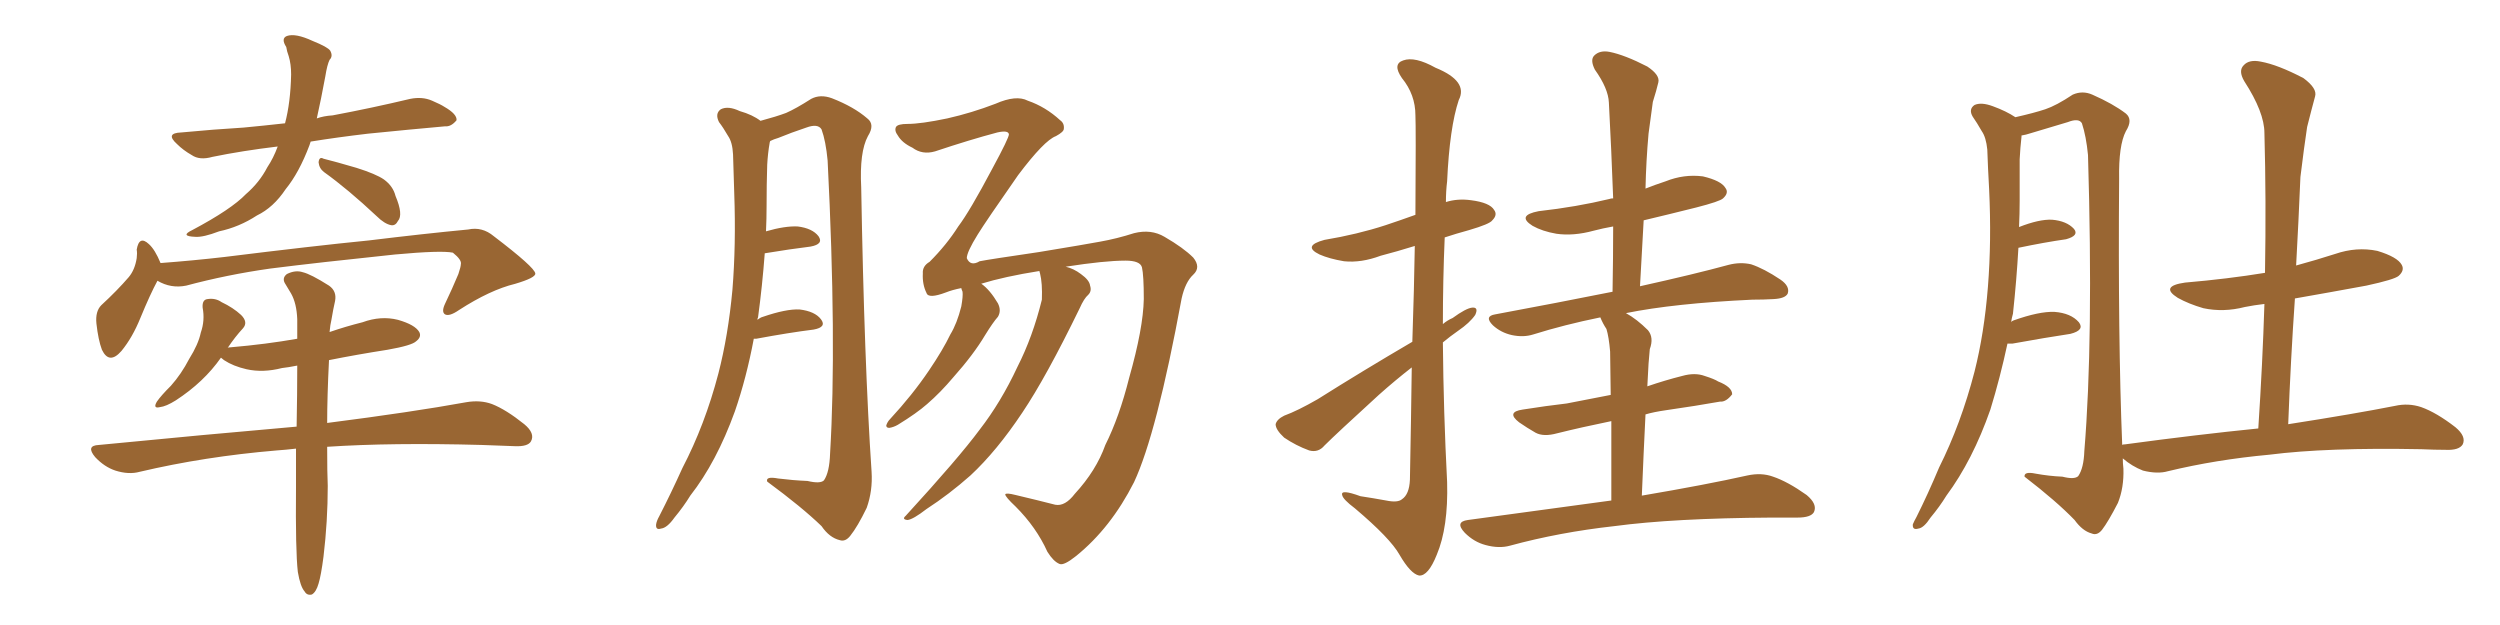<svg xmlns="http://www.w3.org/2000/svg" xmlns:xlink="http://www.w3.org/1999/xlink" width="600" height="150"><path fill="#996633" padding="10" d="M77.78 41.31L77.78 41.31Q76.61 40.43 76.46 38.96L76.46 38.96Q76.61 37.50 77.64 38.09L77.64 38.09Q80.57 38.82 85.55 40.28L85.55 40.28Q90.23 41.75 92.14 43.07L92.14 43.07Q94.34 44.68 94.92 47.02L94.92 47.02Q96.83 51.56 95.51 53.03L95.51 53.03Q94.92 54.20 93.90 54.05L93.90 54.05Q92.29 53.76 90.38 51.86L90.38 51.86Q83.50 45.41 77.78 41.31ZM66.65 35.16L66.65 35.16Q58.15 36.18 50.98 37.65L50.98 37.65Q47.90 38.53 46.00 37.21L46.00 37.21Q43.95 36.04 42.48 34.57L42.48 34.57Q39.55 31.93 43.51 31.79L43.51 31.79Q51.27 31.05 58.45 30.62L58.45 30.62Q63.13 30.18 68.41 29.59L68.41 29.59Q69.73 24.61 69.87 17.87L69.87 17.87Q69.87 15.38 69.29 13.48L69.29 13.48Q68.85 12.30 68.70 11.28L68.70 11.28Q67.38 9.23 68.85 8.64L68.85 8.64Q70.90 7.91 75 9.81L75 9.81Q78.66 11.28 79.25 12.16L79.25 12.16Q79.98 13.48 79.10 14.36L79.10 14.36Q78.52 15.53 78.08 18.31L78.08 18.31Q77.05 23.88 76.03 28.42L76.03 28.42Q77.64 27.83 79.83 27.69L79.83 27.69Q89.21 25.93 98.44 23.73L98.44 23.73Q101.37 23.14 103.71 24.17L103.71 24.17Q105.76 25.05 106.64 25.63L106.64 25.63Q109.72 27.39 109.57 28.86L109.57 28.86Q108.25 30.47 106.79 30.32L106.79 30.32Q98.58 31.05 88.33 32.08L88.33 32.08Q80.86 32.96 74.56 33.98L74.56 33.98Q74.41 34.42 74.27 34.86L74.27 34.86Q71.78 41.46 68.55 45.41L68.55 45.41Q65.63 49.80 61.67 51.71L61.67 51.71Q57.42 54.49 52.59 55.52L52.59 55.52Q48.78 56.98 46.88 56.84L46.88 56.84Q43.07 56.69 46.14 55.22L46.14 55.22Q55.52 50.24 59.03 46.58L59.03 46.58Q62.26 43.80 64.16 40.14L64.16 40.14Q65.63 37.94 66.65 35.16ZM37.79 67.38L37.79 67.38Q36.04 70.61 33.69 76.32L33.69 76.32Q31.79 81.01 29.15 84.23L29.15 84.23Q26.22 87.60 24.46 83.94L24.46 83.94Q23.58 81.59 23.14 77.64L23.14 77.64Q22.85 74.71 24.32 73.24L24.32 73.24Q28.13 69.73 30.91 66.50L30.91 66.50Q32.37 64.75 32.81 61.96L32.81 61.96Q32.96 60.79 32.81 59.91L32.81 59.91Q33.40 56.40 35.74 58.59L35.74 58.59Q37.21 59.91 38.53 63.13L38.53 63.13Q46.29 62.55 53.91 61.67L53.91 61.67Q75.15 59.03 88.48 57.71L88.48 57.71Q101.66 56.10 112.35 55.08L112.35 55.08Q115.72 54.35 118.51 56.69L118.51 56.69Q128.32 64.16 128.47 65.63L128.47 65.63Q128.61 66.65 123.63 68.12L123.63 68.12Q117.63 69.58 110.16 74.41L110.16 74.41Q107.81 76.03 106.79 75.44L106.79 75.44Q105.91 74.85 106.79 72.95L106.79 72.95Q108.54 69.29 110.01 65.77L110.01 65.77Q110.60 64.01 110.60 63.43L110.60 63.43Q110.89 62.40 108.69 60.64L108.69 60.64Q105.91 60.06 94.78 61.08L94.78 61.08Q76.46 62.99 64.89 64.45L64.89 64.45Q54.49 65.92 44.68 68.55L44.68 68.55Q41.02 69.29 37.79 67.38ZM71.48 137.26L71.48 137.26L71.48 137.26Q70.90 132.28 71.04 116.89L71.04 116.89Q71.04 112.06 71.04 107.67L71.04 107.67Q68.55 107.96 66.36 108.11L66.36 108.11Q49.07 109.57 33.54 113.23L33.54 113.23Q30.91 113.96 27.69 112.94L27.69 112.94Q25.05 112.06 22.85 109.72L22.85 109.72Q20.51 106.93 23.73 106.79L23.73 106.79Q49.22 104.30 71.19 102.39L71.19 102.39Q71.34 94.34 71.34 87.74L71.34 87.74Q69.14 88.18 67.68 88.33L67.68 88.33Q63.13 89.50 59.18 88.62L59.18 88.62Q55.96 87.89 53.76 86.43L53.76 86.43Q53.17 85.99 53.03 85.84L53.03 85.84Q48.93 91.70 42.19 96.09L42.19 96.09Q39.84 97.56 38.38 97.71L38.38 97.71Q36.62 98.14 37.65 96.39L37.65 96.39Q38.67 94.92 41.02 92.58L41.02 92.58Q43.51 89.79 45.41 86.13L45.41 86.13Q47.61 82.62 48.19 79.83L48.19 79.83Q49.22 76.90 48.63 73.83L48.63 73.83Q48.49 71.92 49.80 71.78L49.80 71.78Q51.71 71.48 53.17 72.51L53.17 72.51Q55.96 73.83 57.86 75.59L57.86 75.59Q59.62 77.34 58.30 78.81L58.30 78.81Q56.40 80.86 54.64 83.50L54.64 83.50Q54.79 83.35 55.37 83.35L55.37 83.35Q63.87 82.62 71.34 81.30L71.34 81.30Q71.34 78.81 71.34 76.61L71.34 76.61Q71.19 72.80 69.87 70.46L69.87 70.46Q69.14 69.29 68.55 68.26L68.55 68.26Q67.53 66.80 68.85 65.77L68.85 65.77Q70.90 64.75 72.66 65.33L72.66 65.33Q74.56 65.77 78.96 68.55L78.96 68.55Q80.86 69.87 80.42 72.22L80.42 72.22Q79.98 74.12 79.54 76.76L79.54 76.76Q79.25 77.93 79.10 79.69L79.10 79.69Q82.91 78.37 87.01 77.34L87.01 77.34Q91.41 75.73 95.51 76.76L95.51 76.76Q99.61 77.93 100.63 79.69L100.63 79.69Q101.22 80.86 99.90 81.88L99.90 81.88Q98.88 82.91 93.02 83.94L93.02 83.94Q85.55 85.11 78.96 86.43L78.96 86.43Q78.52 95.21 78.52 101.51L78.52 101.51Q99.02 98.88 111.91 96.53L111.91 96.53Q115.28 95.95 118.07 96.97L118.07 96.97Q121.44 98.29 125.83 101.81L125.83 101.81Q128.47 104.00 127.44 105.91L127.44 105.91Q126.71 107.23 123.49 107.08L123.49 107.08Q119.68 106.93 115.58 106.79L115.58 106.79Q94.04 106.20 78.52 107.23L78.52 107.23Q78.52 113.53 78.66 116.60L78.66 116.60Q78.66 125.10 77.64 133.59L77.64 133.59Q77.05 138.13 76.46 140.04L76.46 140.04Q75.88 142.09 74.85 142.68L74.85 142.68Q73.68 142.97 73.10 141.94L73.10 141.94Q72.07 140.77 71.48 137.26ZM180.91 81.30L180.91 81.30Q179.15 90.67 176.37 98.73L176.37 98.73Q171.97 110.89 165.67 118.95L165.67 118.95Q164.06 121.58 161.87 124.22L161.87 124.22Q160.11 126.71 158.64 126.86L158.64 126.86Q157.32 127.29 157.47 125.83L157.47 125.83Q157.62 124.95 158.20 123.93L158.20 123.93Q161.13 118.21 163.77 112.35L163.77 112.35Q169.19 101.95 172.41 89.65L172.41 89.65Q174.76 80.57 175.78 69.58L175.78 69.58Q176.66 58.74 176.22 46.44L176.22 46.44Q176.07 41.16 175.93 37.06L175.93 37.06Q175.78 34.13 174.76 32.67L174.76 32.67Q173.58 30.62 172.56 29.30L172.56 29.30Q171.53 27.25 173.00 26.22L173.00 26.22Q174.76 25.34 177.54 26.66L177.54 26.66Q180.62 27.54 182.52 29.00L182.52 29.00Q186.33 27.98 188.67 27.10L188.67 27.10Q191.02 26.07 194.68 23.73L194.68 23.73Q196.88 22.56 199.66 23.58L199.66 23.58Q204.93 25.63 208.15 28.42L208.15 28.42Q210.06 29.88 208.30 32.67L208.30 32.67Q206.25 36.47 206.69 44.97L206.69 44.97Q207.42 87.16 209.18 113.23L209.18 113.23Q209.47 117.77 208.01 121.88L208.01 121.88Q205.81 126.42 204.05 128.61L204.05 128.61Q202.88 130.08 201.56 129.64L201.56 129.64Q199.07 129.05 197.17 126.27L197.17 126.27Q192.48 121.73 184.13 115.58L184.13 115.58Q183.69 114.26 186.77 114.84L186.77 114.84Q190.28 115.28 193.80 115.43L193.80 115.43Q196.88 116.16 197.75 115.28L197.75 115.28Q199.07 113.38 199.22 108.84L199.22 108.84Q200.83 82.18 198.63 38.53L198.63 38.53Q198.19 33.84 197.17 31.05L197.17 31.05Q196.29 29.59 193.51 30.62L193.51 30.62Q189.99 31.79 186.77 33.11L186.77 33.11Q185.74 33.40 184.86 33.84L184.86 33.84Q184.72 34.13 184.72 34.28L184.72 34.28Q184.28 36.77 184.13 39.55L184.13 39.55Q183.98 44.24 183.98 49.51L183.98 49.51Q183.98 52.44 183.84 55.52L183.84 55.52Q188.38 54.20 191.46 54.35L191.46 54.35Q194.97 54.79 196.44 56.69L196.44 56.69Q197.75 58.59 194.53 59.18L194.53 59.18Q189.70 59.77 183.54 60.79L183.54 60.79Q182.96 68.55 181.93 76.17L181.93 76.17Q181.79 76.32 181.79 76.76L181.79 76.76Q182.52 76.17 183.11 76.03L183.11 76.03Q188.67 74.12 191.89 74.27L191.89 74.27Q195.56 74.71 197.02 76.61L197.02 76.61Q198.49 78.52 195.26 79.10L195.26 79.10Q189.40 79.83 181.49 81.30L181.49 81.30Q181.05 81.30 180.91 81.30ZM257.96 118.51L257.96 118.51L257.96 118.51Q263.09 112.94 265.28 106.79L265.28 106.79Q268.65 100.05 271.00 90.67L271.00 90.67Q274.37 78.81 274.51 71.78L274.51 71.78Q274.51 66.06 274.07 64.16L274.07 64.16Q273.63 62.55 270.12 62.55L270.12 62.55Q265.14 62.55 255.76 64.01L255.76 64.01Q257.67 64.45 259.42 65.77L259.42 65.77Q261.47 67.24 261.62 68.55L261.62 68.55Q262.06 69.87 261.18 70.75L261.18 70.75Q260.16 71.63 259.13 73.97L259.13 73.97Q251.07 90.53 245.36 99.02L245.36 99.02Q239.21 108.25 232.91 114.11L232.91 114.11Q227.78 118.65 222.36 122.17L222.36 122.17Q219.14 124.66 217.82 124.80L217.82 124.80Q216.36 124.66 217.38 123.78L217.38 123.78Q230.13 109.86 235.11 103.13L235.11 103.13Q240.23 96.53 244.19 88.04L244.19 88.04Q247.85 80.86 250.05 71.92L250.05 71.92Q250.20 67.97 249.61 65.63L249.61 65.63Q249.46 65.19 249.46 65.04L249.46 65.04Q241.11 66.36 235.40 68.12L235.40 68.12Q235.55 68.12 235.55 68.12L235.55 68.12Q237.60 69.58 239.50 72.80L239.50 72.80Q240.38 74.56 239.50 76.03L239.50 76.03Q238.33 77.34 236.43 80.42L236.43 80.42Q233.64 85.11 228.81 90.53L228.81 90.53Q225.73 94.19 222.51 96.97L222.51 96.97Q220.02 99.17 215.48 101.95L215.48 101.95Q214.45 102.54 213.43 102.69L213.43 102.69Q212.70 102.69 212.70 102.10L212.70 102.10Q212.99 101.22 213.57 100.63L213.57 100.63Q218.99 94.78 222.95 88.92L222.95 88.92Q226.32 83.94 228.08 80.27L228.08 80.27Q229.69 77.64 230.71 73.54L230.71 73.54Q231.15 71.04 231.01 70.02L231.01 70.02Q230.71 69.29 230.71 69.14L230.71 69.14Q228.52 69.58 227.05 70.17L227.05 70.17Q222.80 71.78 222.36 70.31L222.36 70.31Q221.34 68.26 221.48 65.63L221.48 65.63Q221.34 63.87 223.10 62.84L223.10 62.84Q227.20 58.74 229.98 54.35L229.98 54.35Q232.76 50.68 238.18 40.43L238.18 40.43Q242.14 33.11 242.14 32.23L242.14 32.23Q241.99 31.20 239.36 31.79L239.36 31.79Q232.76 33.54 224.41 36.33L224.41 36.33Q221.34 37.21 218.99 35.45L218.99 35.45Q216.50 34.28 215.48 32.52L215.48 32.52Q214.60 31.35 215.04 30.47L215.04 30.47Q215.48 29.74 217.82 29.74L217.82 29.74Q221.04 29.74 227.34 28.42L227.34 28.42Q233.20 27.10 238.92 24.90L238.92 24.90Q243.90 22.71 246.68 24.17L246.68 24.17Q250.93 25.63 254.44 28.86L254.44 28.86Q255.47 29.59 255.32 30.91L255.32 30.91Q255.32 31.64 253.42 32.67L253.42 32.67Q250.63 33.69 244.34 42.04L244.34 42.04Q236.57 53.17 234.67 56.25L234.67 56.25Q232.03 60.50 232.03 61.96L232.03 61.96Q232.91 64.01 235.11 62.70L235.11 62.70Q237.30 62.26 249.32 60.50L249.32 60.50Q260.89 58.59 263.96 58.01L263.96 58.01Q268.07 57.28 272.17 55.96L272.17 55.96Q276.27 54.93 279.49 56.84L279.49 56.84Q284.03 59.47 286.38 61.82L286.38 61.82Q288.28 64.16 286.38 65.92L286.38 65.92Q284.47 67.68 283.59 71.63L283.59 71.63Q277.59 104.15 272.17 115.72L272.17 115.72Q266.60 126.71 258.25 133.45L258.25 133.45Q255.32 135.79 254.30 135.35L254.30 135.35Q252.83 134.77 251.37 132.42L251.37 132.42Q248.73 126.56 243.75 121.58L243.75 121.58Q241.26 119.24 241.26 118.65L241.26 118.65Q241.41 118.21 243.75 118.80L243.75 118.80Q249.32 120.12 253.27 121.14L253.27 121.14Q255.62 121.58 257.96 118.51ZM338.96 82.03L338.96 82.03Q339.40 68.85 339.55 59.03L339.55 59.03Q335.30 60.35 331.35 61.38L331.35 61.38Q326.66 63.13 322.56 62.70L322.56 62.70Q319.04 62.11 316.70 61.08L316.70 61.08Q312.45 59.03 317.87 57.57L317.87 57.57Q325.78 56.25 332.52 54.05L332.52 54.05Q336.04 52.88 339.70 51.56L339.70 51.56Q339.84 30.32 339.70 27.69L339.70 27.69Q339.70 22.71 336.47 18.75L336.47 18.75Q334.13 15.38 336.77 14.50L336.77 14.50Q339.55 13.48 344.53 16.26L344.53 16.26Q352.44 19.48 350.10 24.02L350.10 24.02Q347.90 30.62 347.31 43.51L347.31 43.51Q347.02 45.85 347.02 48.49L347.02 48.49Q349.80 47.61 353.03 48.05L353.03 48.05Q357.57 48.63 358.59 50.39L358.59 50.39Q359.47 51.56 358.15 52.88L358.15 52.88Q357.57 53.76 352.59 55.22L352.59 55.22Q349.37 56.10 346.73 56.98L346.73 56.98Q346.29 67.24 346.29 77.78L346.29 77.78Q347.31 76.90 348.63 76.32L348.63 76.32Q351.86 73.97 353.32 73.83L353.32 73.83Q354.93 73.68 354.05 75.59L354.05 75.59Q352.73 77.49 349.95 79.39L349.95 79.39Q348.05 80.71 346.29 82.18L346.29 82.18Q346.44 98.88 347.31 115.72L347.31 115.72Q347.61 126.56 344.82 133.15L344.82 133.15Q342.77 138.28 340.58 138.13L340.58 138.13Q338.53 137.70 335.89 133.15L335.89 133.15Q333.69 129.20 325.20 122.02L325.20 122.02Q322.27 119.82 322.12 118.80L322.12 118.80Q321.68 117.33 326.51 119.09L326.51 119.09Q329.44 119.53 332.67 120.12L332.67 120.12Q335.45 120.70 336.47 119.82L336.47 119.82Q338.23 118.65 338.38 115.14L338.38 115.14Q338.67 100.20 338.82 88.18L338.82 88.18Q334.86 91.26 330.91 94.78L330.91 94.78Q320.65 104.15 317.87 106.93L317.87 106.93Q316.41 108.69 314.21 108.11L314.21 108.11Q310.99 106.93 308.20 105.03L308.20 105.03Q306.15 103.13 306.15 101.81L306.15 101.81Q306.45 100.63 308.20 99.76L308.20 99.76Q311.43 98.58 316.26 95.80L316.26 95.80Q326.95 89.06 338.96 82.03ZM386.72 120.12L386.72 120.12L386.72 120.12Q386.72 108.69 386.72 101.07L386.72 101.07Q379.54 102.54 373.68 104.00L373.68 104.00Q370.46 104.88 368.55 103.86L368.55 103.86Q366.50 102.69 364.60 101.37L364.60 101.37Q361.38 98.88 365.48 98.29L365.48 98.29Q371.04 97.41 376.03 96.83L376.03 96.83Q381.15 95.80 386.57 94.78L386.57 94.78Q386.43 86.13 386.43 84.38L386.43 84.38Q386.13 80.86 385.55 78.96L385.55 78.96Q384.67 77.64 384.08 76.17L384.08 76.17Q375.44 77.93 367.97 80.27L367.97 80.27Q365.63 81.01 362.84 80.42L362.84 80.42Q360.21 79.83 358.30 78.08L358.30 78.08Q356.10 75.88 358.89 75.44L358.89 75.44Q373.83 72.66 387.01 70.02L387.01 70.02Q387.16 61.82 387.16 54.35L387.16 54.35Q384.67 54.79 382.47 55.37L382.47 55.37Q377.64 56.69 373.54 56.10L373.54 56.10Q370.17 55.52 367.82 54.20L367.82 54.20Q363.87 51.71 369.29 50.68L369.29 50.68Q378.37 49.66 386.28 47.75L386.28 47.75Q386.57 47.61 387.16 47.61L387.16 47.61Q386.72 35.60 386.13 24.61L386.13 24.61Q385.99 21.24 382.76 16.70L382.76 16.70Q381.59 14.36 382.62 13.33L382.62 13.33Q383.94 12.01 386.28 12.45L386.28 12.45Q389.94 13.18 395.36 15.97L395.36 15.97Q398.44 18.02 398.00 19.78L398.00 19.78Q397.56 21.68 396.68 24.46L396.68 24.46Q396.24 27.54 395.65 32.08L395.65 32.08Q395.07 38.53 394.92 45.26L394.92 45.26Q397.12 44.38 399.76 43.51L399.76 43.51Q404.15 41.75 408.69 42.33L408.69 42.33Q413.09 43.36 414.11 45.12L414.11 45.12Q414.99 46.29 413.53 47.61L413.53 47.61Q412.79 48.34 407.08 49.80L407.08 49.80Q400.63 51.42 394.48 52.88L394.48 52.88Q394.04 60.64 393.60 68.70L393.60 68.70Q406.79 65.77 414.84 63.57L414.84 63.57Q417.63 62.84 420.26 63.43L420.26 63.43Q423.34 64.45 427.29 67.09L427.29 67.09Q429.64 68.70 429.05 70.46L429.05 70.46Q428.47 71.63 425.68 71.78L425.68 71.78Q423.34 71.92 420.56 71.92L420.56 71.92Q401.81 72.80 390.23 75.15L390.23 75.15Q392.87 76.61 395.51 79.25L395.51 79.25Q396.97 81.01 395.95 83.79L395.95 83.79Q395.80 85.40 395.65 87.30L395.65 87.30Q395.51 89.94 395.36 92.72L395.36 92.72Q399.61 91.26 403.71 90.23L403.71 90.23Q406.79 89.36 409.13 90.23L409.13 90.23Q411.47 90.97 412.35 91.55L412.35 91.55Q415.72 92.87 415.72 94.63L415.72 94.63Q414.26 96.53 412.79 96.39L412.79 96.39Q407.08 97.41 399.90 98.44L399.90 98.44Q396.83 98.88 394.92 99.46L394.92 99.46Q394.48 108.25 394.04 118.95L394.04 118.95Q409.57 116.31 419.38 114.11L419.38 114.11Q422.75 113.38 425.54 114.40L425.54 114.40Q429.05 115.58 433.59 118.80L433.59 118.80Q436.23 121.00 435.35 122.90L435.35 122.90Q434.62 124.22 431.40 124.22L431.40 124.22Q428.47 124.22 425.24 124.22L425.24 124.22Q401.66 124.37 387.45 126.27L387.45 126.27Q374.27 127.73 362.40 130.96L362.40 130.96Q359.77 131.69 356.54 130.81L356.54 130.81Q353.76 130.08 351.56 127.88L351.56 127.88Q349.07 125.24 352.29 124.80L352.29 124.80Q370.75 122.31 386.72 120.12ZM541.99 102.83L541.99 102.83L541.99 102.83Q543.02 87.16 543.46 72.95L543.46 72.95Q540.97 73.24 538.77 73.68L538.77 73.68Q533.64 75 528.81 73.97L528.81 73.97Q525.29 72.95 522.66 71.48L522.66 71.48Q518.26 68.70 524.41 67.82L524.41 67.82Q534.67 66.94 543.60 65.48L543.60 65.48Q543.90 47.90 543.46 31.93L543.46 31.93Q543.46 26.95 538.62 19.48L538.62 19.48Q537.16 16.99 538.48 15.67L538.48 15.67Q539.79 14.21 542.58 14.79L542.58 14.79Q546.68 15.53 552.83 18.75L552.83 18.75Q556.20 21.24 555.62 23.14L555.62 23.14Q554.74 26.37 553.71 30.47L553.71 30.47Q552.98 35.30 552.10 42.48L552.10 42.48Q551.66 53.03 551.07 63.72L551.07 63.72Q555.91 62.40 560.45 60.94L560.45 60.94Q565.58 59.18 570.56 60.21L570.56 60.21Q575.39 61.67 576.42 63.57L576.42 63.57Q577.15 64.89 575.68 66.21L575.68 66.21Q574.66 67.09 567.92 68.55L567.92 68.55Q559.13 70.17 550.78 71.63L550.78 71.63Q549.76 86.28 549.17 101.81L549.17 101.81Q565.14 99.32 574.80 97.41L574.80 97.41Q578.03 96.68 581.10 97.71L581.10 97.71Q584.77 99.02 589.31 102.54L589.31 102.54Q591.94 104.74 591.06 106.64L591.06 106.64Q590.19 108.11 586.96 107.96L586.96 107.96Q584.33 107.96 581.10 107.81L581.10 107.81Q558.40 107.37 544.63 109.13L544.63 109.13Q531.88 110.30 520.31 113.09L520.31 113.09Q517.82 113.82 514.31 112.94L514.31 112.94Q511.67 111.91 509.47 110.01L509.47 110.01Q509.47 111.18 509.62 112.50L509.62 112.50Q509.77 117.04 508.30 120.70L508.30 120.70Q505.96 125.24 504.49 127.15L504.49 127.15Q503.32 128.61 502.00 128.03L502.00 128.03Q499.80 127.44 497.90 124.80L497.90 124.80Q493.51 120.26 485.89 114.40L485.89 114.40Q485.74 113.09 488.53 113.67L488.53 113.67Q491.75 114.26 494.97 114.40L494.97 114.40Q497.90 115.14 498.78 114.26L498.78 114.26Q500.10 112.35 500.24 108.25L500.24 108.25Q502.44 81.59 501.12 37.21L501.12 37.21Q500.68 32.67 499.66 29.59L499.66 29.59Q498.93 28.27 496.29 29.30L496.29 29.30Q491.89 30.62 487.50 31.93L487.50 31.93Q486.18 32.37 485.16 32.52L485.16 32.52Q485.16 32.67 485.16 32.81L485.16 32.81Q484.86 35.45 484.72 38.23L484.72 38.23Q484.72 42.92 484.72 48.19L484.72 48.19Q484.72 51.27 484.57 54.49L484.57 54.49Q489.40 52.59 492.48 52.73L492.48 52.73Q496.00 53.03 497.75 54.93L497.75 54.93Q499.07 56.54 495.85 57.42L495.85 57.42Q490.72 58.15 484.42 59.47L484.42 59.47Q483.98 67.24 483.11 75.29L483.11 75.29Q482.81 76.32 482.67 77.34L482.67 77.34Q482.81 77.05 483.25 76.90L483.25 76.90Q489.40 74.71 493.07 74.85L493.07 74.85Q497.02 75.15 498.93 77.34L498.93 77.34Q500.39 79.25 496.88 80.13L496.88 80.13Q491.02 81.01 482.96 82.47L482.96 82.47Q482.23 82.47 481.79 82.47L481.79 82.47Q480.03 90.67 477.69 98.29L477.69 98.29Q473.44 110.45 467.14 118.95L467.14 118.95Q465.53 121.58 463.33 124.22L463.33 124.22Q461.72 126.71 460.40 126.86L460.40 126.86Q458.94 127.29 459.08 125.83L459.08 125.83Q459.38 125.10 459.96 124.07L459.96 124.07Q462.74 118.51 465.38 112.21L465.38 112.21Q470.65 101.66 473.88 89.21L473.88 89.21Q476.22 79.98 477.10 68.85L477.10 68.85Q477.98 57.86 477.39 45.41L477.39 45.41Q477.10 40.28 476.95 35.89L476.95 35.89Q476.66 32.96 475.63 31.49L475.63 31.49Q474.46 29.44 473.44 27.98L473.44 27.98Q472.41 26.22 473.88 25.20L473.88 25.20Q475.49 24.46 478.27 25.49L478.27 25.49Q481.49 26.66 483.69 28.13L483.69 28.13Q488.23 27.10 490.87 26.22L490.87 26.22Q493.51 25.34 497.46 22.71L497.46 22.71Q499.80 21.68 502.15 22.71L502.15 22.71Q507.13 24.90 510.21 27.25L510.21 27.25Q511.96 28.71 510.21 31.49L510.21 31.49Q508.45 34.86 508.59 42.92L508.59 42.92Q508.30 81.30 509.33 106.79L509.33 106.79Q509.47 106.64 510.06 106.64L510.06 106.64Q527.34 104.30 541.99 102.83Z"/></svg>